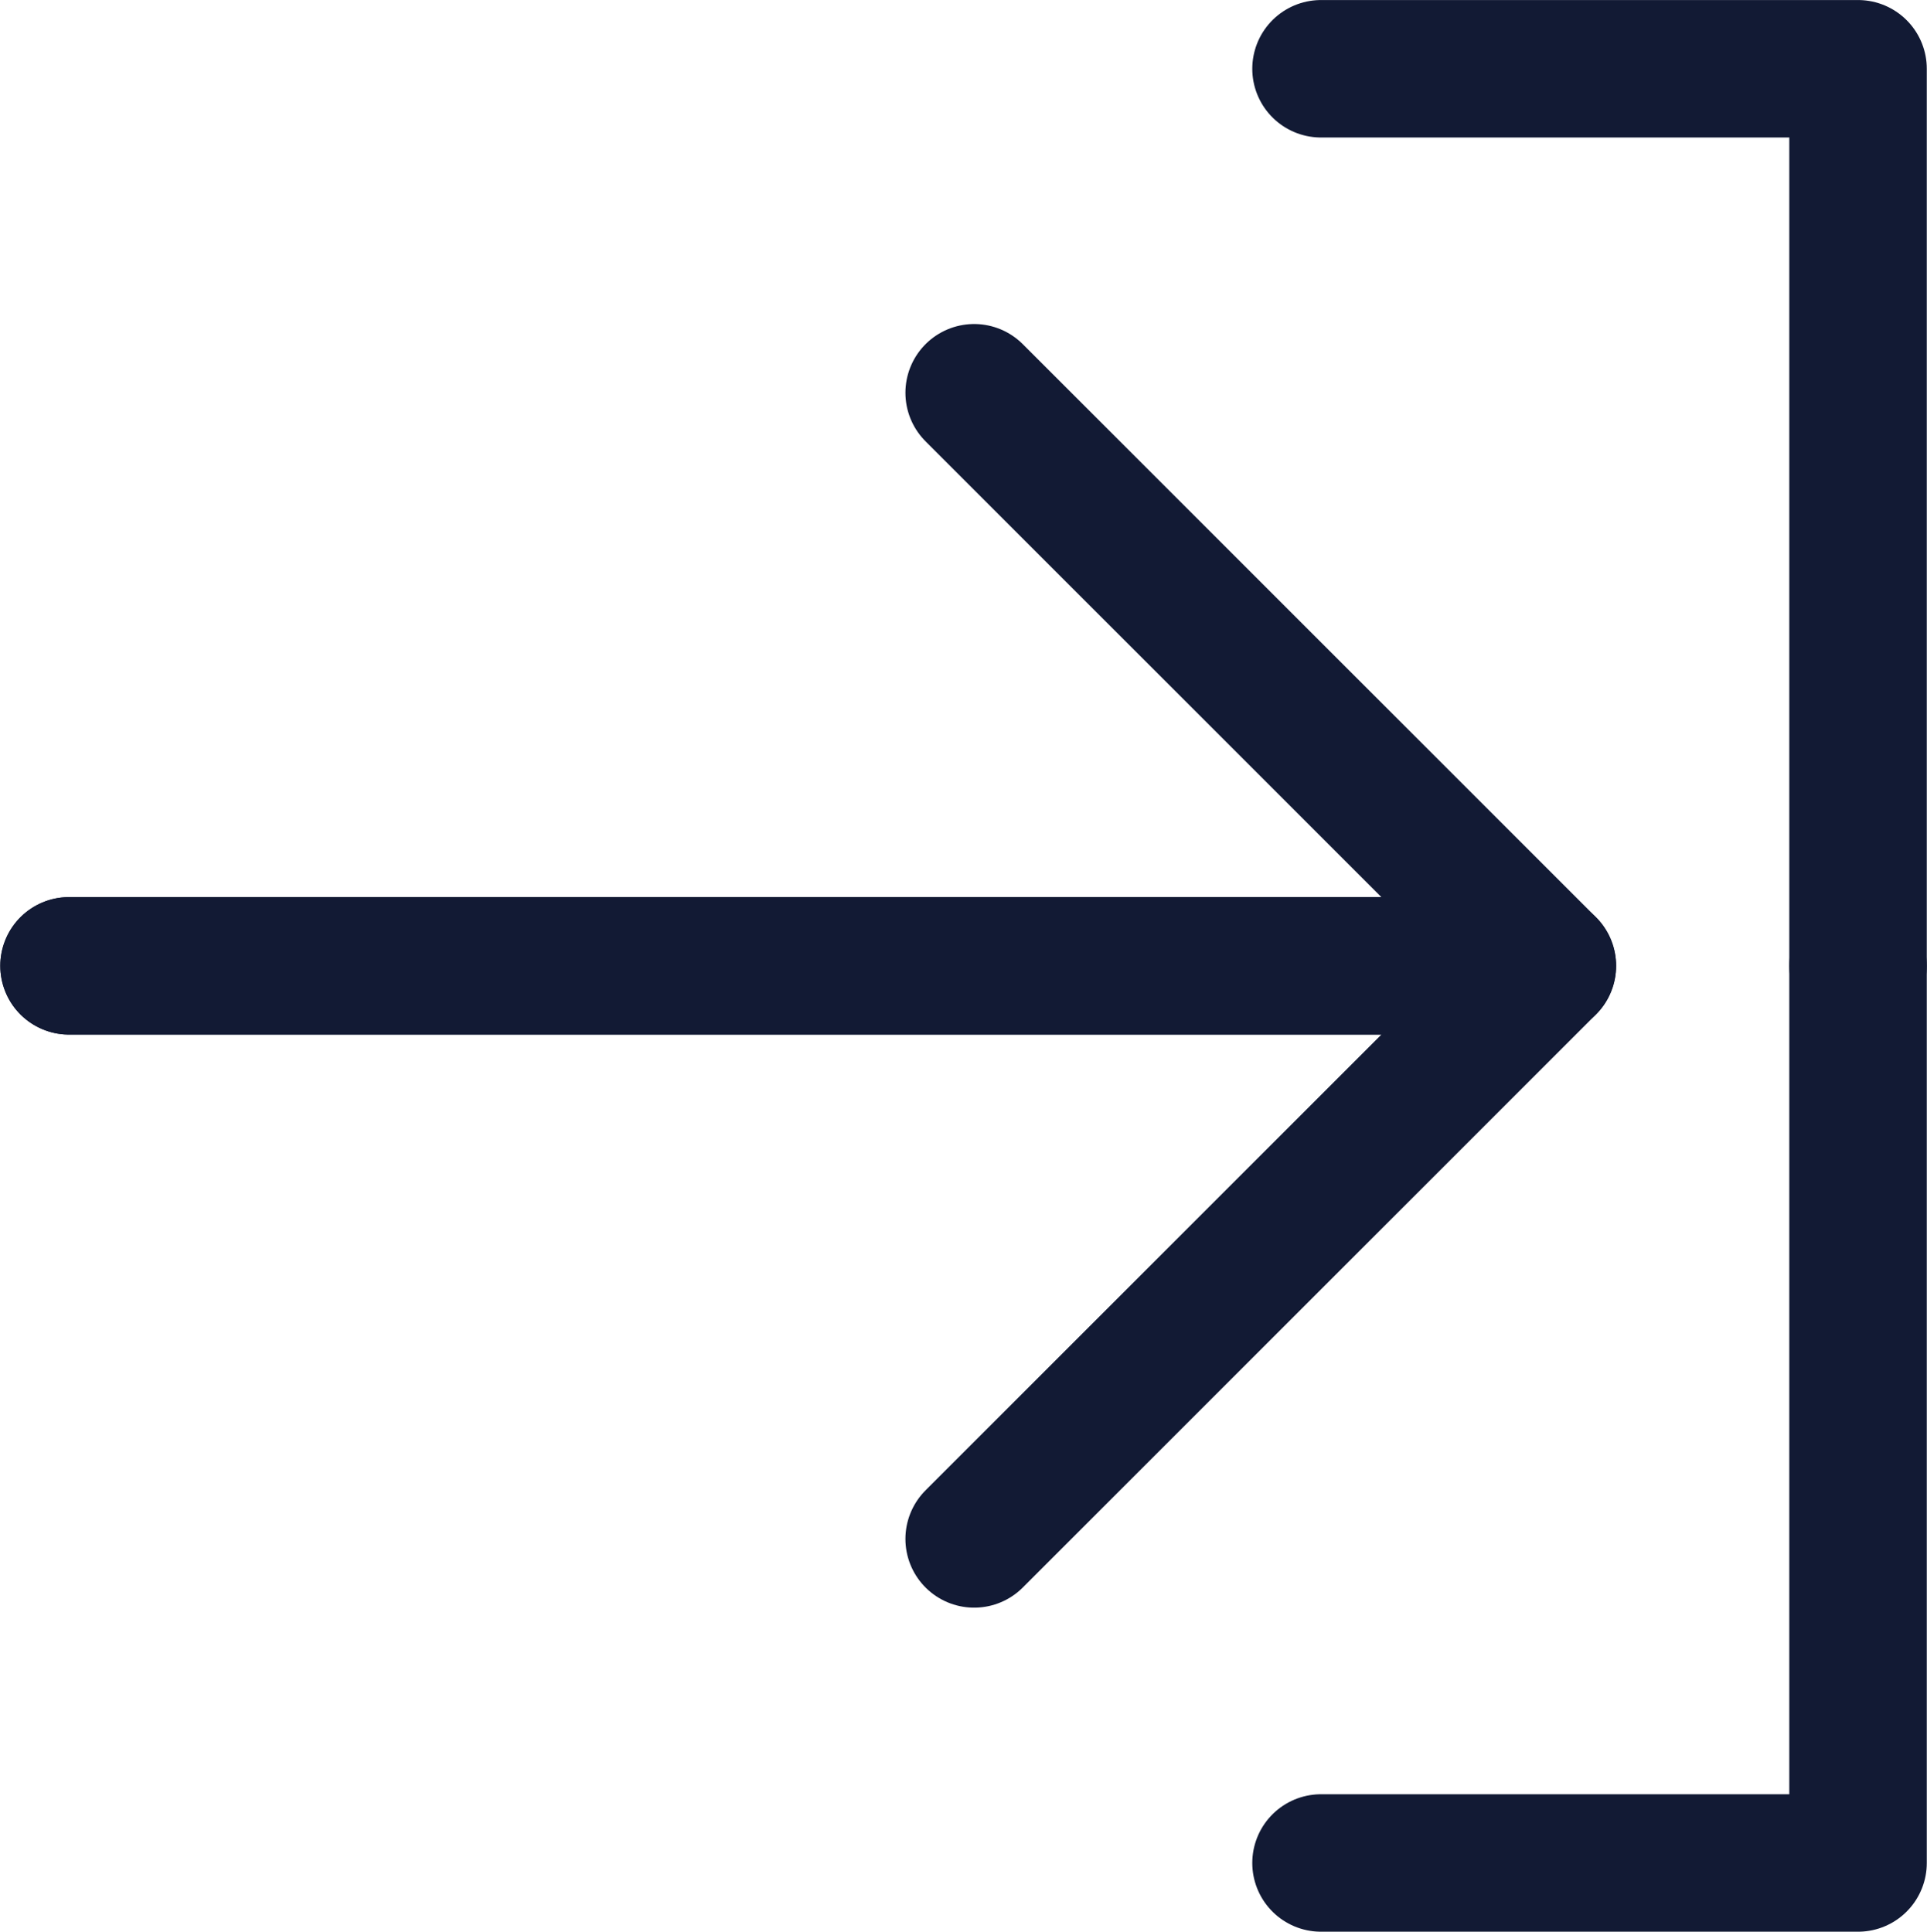 <svg xmlns="http://www.w3.org/2000/svg" id="a" data-name="Layer 1" width=".38in" height=".381in" viewBox="0 0 27.365 27.444"><g><polyline points=".977 13.722 21.976 13.722 13.834 21.864" fill="none" stroke="#121a34" stroke-linecap="round" stroke-linejoin="round" stroke-width="1.953"></polyline><polyline points=".977 13.722 21.976 13.722 13.834 5.58" fill="none" stroke="#121a34" stroke-linecap="round" stroke-linejoin="round" stroke-width="1.953"></polyline></g><g><polyline points="18.761 26.468 26.389 26.468 26.389 13.722" fill="none" stroke="#121a34" stroke-linecap="round" stroke-linejoin="round" stroke-width="1.953"></polyline><polyline points="18.761 .977 26.389 .977 26.389 13.722" fill="none" stroke="#121a34" stroke-linecap="round" stroke-linejoin="round" stroke-width="1.953"></polyline></g></svg>